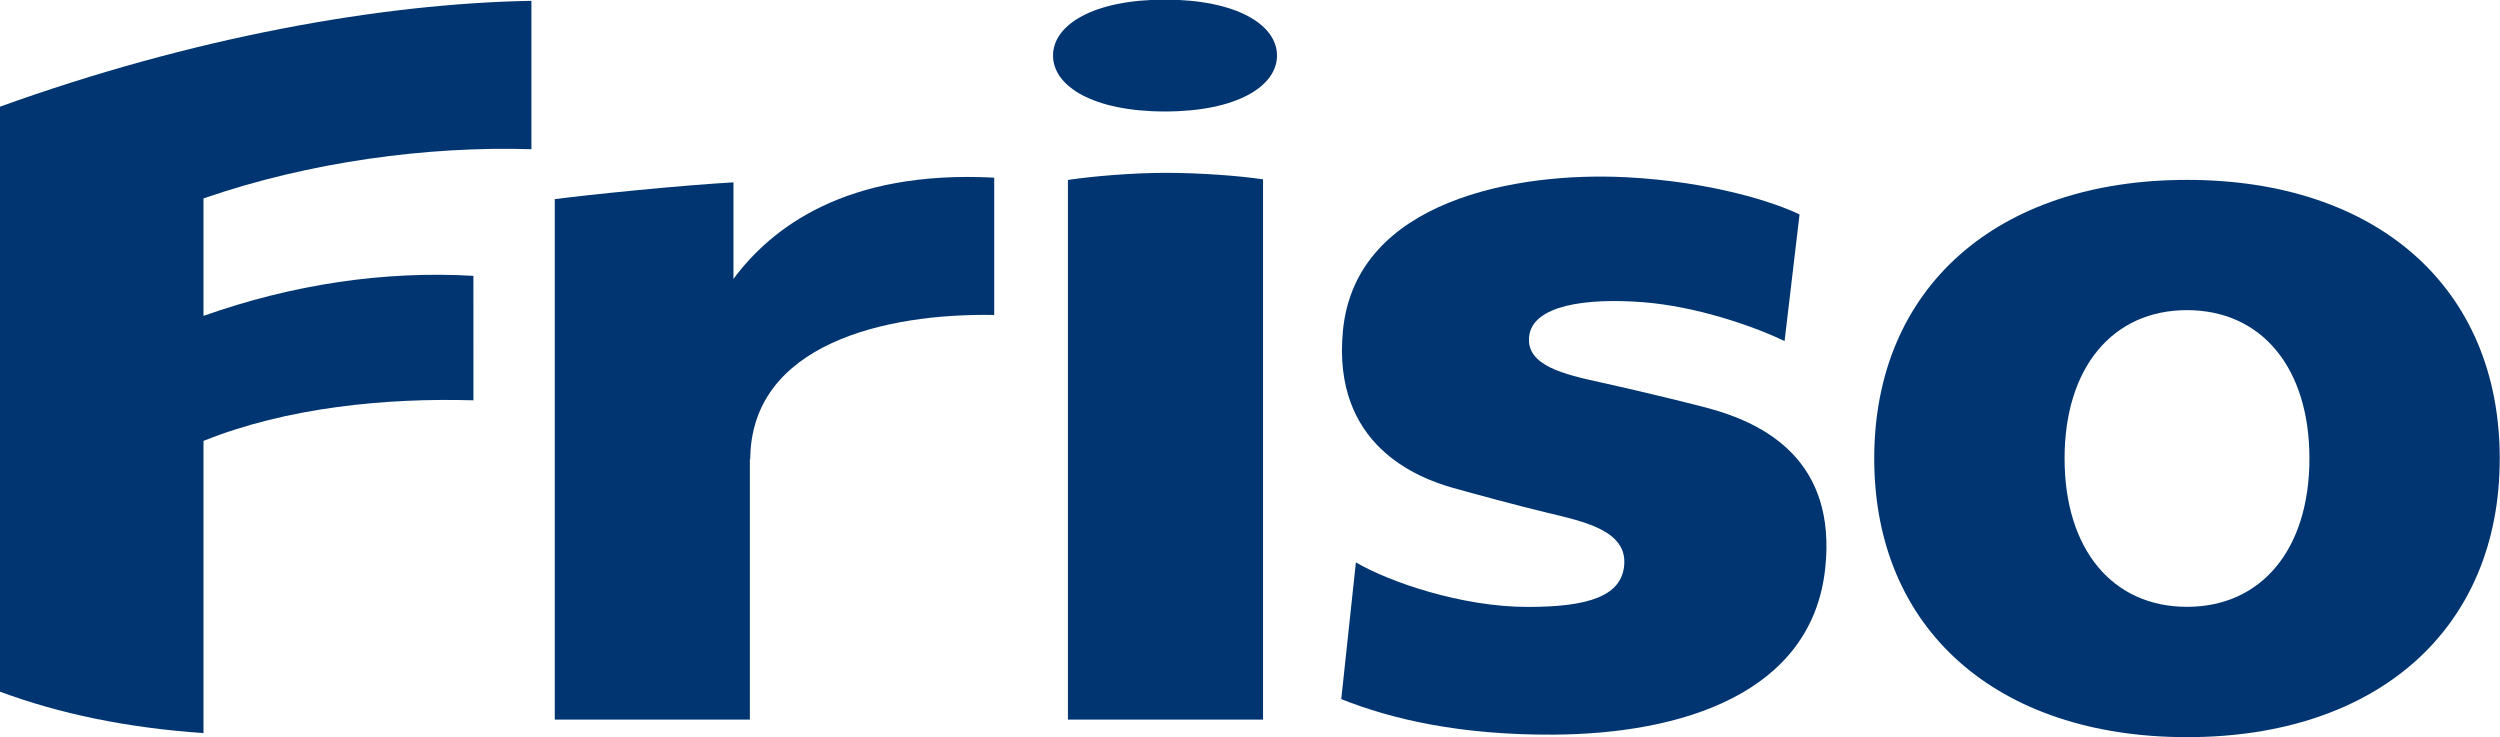 <?xml version="1.0" encoding="UTF-8" standalone="no"?>
<svg
   xmlns:dc="http://purl.org/dc/elements/1.1/"
   xmlns:cc="http://creativecommons.org/ns#"
   xmlns:rdf="http://www.w3.org/1999/02/22-rdf-syntax-ns#"
   xmlns:svg="http://www.w3.org/2000/svg"
   xmlns="http://www.w3.org/2000/svg"
   xmlns:xlink="http://www.w3.org/1999/xlink"
   xmlns:sodipodi="http://sodipodi.sourceforge.net/DTD/sodipodi-0.dtd"
   xmlns:inkscape="http://www.inkscape.org/namespaces/inkscape"
   width="739"
   height="218"
   id="svg2"
   version="1.1">
  <g
     inkscape:label="Layer 1"
     inkscape:groupmode="layer"
     id="layer1"
     transform="translate(-11.076,-196.309)">
    <path
       clip-path="url(#SVGID_62_)"
       d="m 330.368,485.776 v -2.892 c -1.545,0.086 -4.37,0.372 -5.35,0.503 v 15.583 h 5.841 v -7.833 l 0.011,0.068 c 0,-3.491 4.071,-4.41 7.305,-4.35 v -4.111 c -4.463,-0.238 -6.689,1.523 -7.807,3.032"
       id="path871"
       inkscape:connector-curvature="0"
       style="fill:#003571"
       transform="matrix(9.873,0,0,9.873,-3033.837,-4517.301)" />
    <path
       clip-path="url(#SVGID_62_)"
       d="m 361.839,487.636 c -0.987,-0.473 -2.663,-1.038 -4.22,-1.162 -1.729,-0.137 -3.318,0.092 -3.427,1.015 -0.104,0.878 1.025,1.141 2.181,1.393 0.704,0.153 2.276,0.526 3.106,0.743 1.799,0.471 3.924,1.603 3.576,4.823 -0.404,3.741 -4.302,4.955 -8.161,4.972 -2.752,0.013 -4.806,-0.456 -6.328,-1.064 l 0.438,-4.094 c 1.008,0.59 3.169,1.334 5.148,1.334 1.836,0 2.821,-0.332 2.887,-1.271 0.071,-1.011 -1.194,-1.284 -2.297,-1.547 -0.94,-0.227 -2.16,-0.558 -2.823,-0.744 -1.061,-0.3 -3.633,-1.276 -3.303,-4.708 0.377,-3.929 5.248,-4.758 8.463,-4.596 2.624,0.134 4.492,0.767 5.208,1.115 l -0.448,3.791 z"
       id="path873"
       inkscape:connector-curvature="0"
       style="fill:#003571"
       transform="matrix(9.873,0,0,9.873,-3033.837,-4517.301)" />
    <path
       clip-path="url(#SVGID_62_)"
       d="m 383.251,491.152 c 0,5.122 -3.683,8.343 -9.364,8.343 -5.681,0 -9.364,-3.221 -9.364,-8.343 0,-5.121 3.684,-8.342 9.364,-8.342 5.682,0 9.364,3.221 9.364,8.342 m -9.364,-4.442 c -2.224,0 -3.665,1.715 -3.665,4.441 0,2.728 1.441,4.442 3.665,4.442 2.225,0 3.666,-1.715 3.666,-4.442 0,-2.726 -1.441,-4.441 -3.666,-4.441"
       id="path875"
       inkscape:connector-curvature="0"
       style="fill:#003571"
       transform="matrix(9.873,0,0,9.873,-3033.837,-4517.301)" />
    <path
       clip-path="url(#SVGID_62_)"
       d="m 314.501,490.625 c 2.499,-1.006 5.469,-1.291 8.082,-1.215 l -0.001,-3.727 c -2.687,-0.155 -5.419,0.257 -8.081,1.199 v -3.517 c 3.182,-1.102 6.728,-1.569 9.818,-1.473 v -4.443 c -4.505,0.08 -10.156,1.094 -15.918,3.172 v 17.509 c 1.781,0.664 3.802,1.084 6.1,1.244 v -8.749 z"
       id="path877"
       inkscape:connector-curvature="0"
       style="fill:#003571"
       transform="matrix(9.873,0,0,9.873,-3033.837,-4517.301)" />
    <path
       clip-path="url(#SVGID_62_)"
       d="m 340.382,498.97 v -16.158 c 0.721,-0.109 1.923,-0.213 2.921,-0.213 0.998,0 2.198,0.085 2.921,0.195 v 16.176 h -5.842 z"
       id="path879"
       inkscape:connector-curvature="0"
       style="fill:#003571"
       transform="matrix(9.873,0,0,9.873,-3033.837,-4517.301)" />
    <path
       clip-path="url(#SVGID_62_)"
       d="m 346.642,479.087 c 0,0.925 -1.215,1.675 -3.353,1.675 -2.14,0 -3.353,-0.75 -3.353,-1.675 0,-0.924 1.213,-1.674 3.353,-1.674 2.138,10e-4 3.353,0.751 3.353,1.674"
       id="path881"
       inkscape:connector-curvature="0"
       style="fill:#003571"
       transform="matrix(9.873,0,0,9.873,-3033.837,-4517.301)" />
  </g>
</svg>
